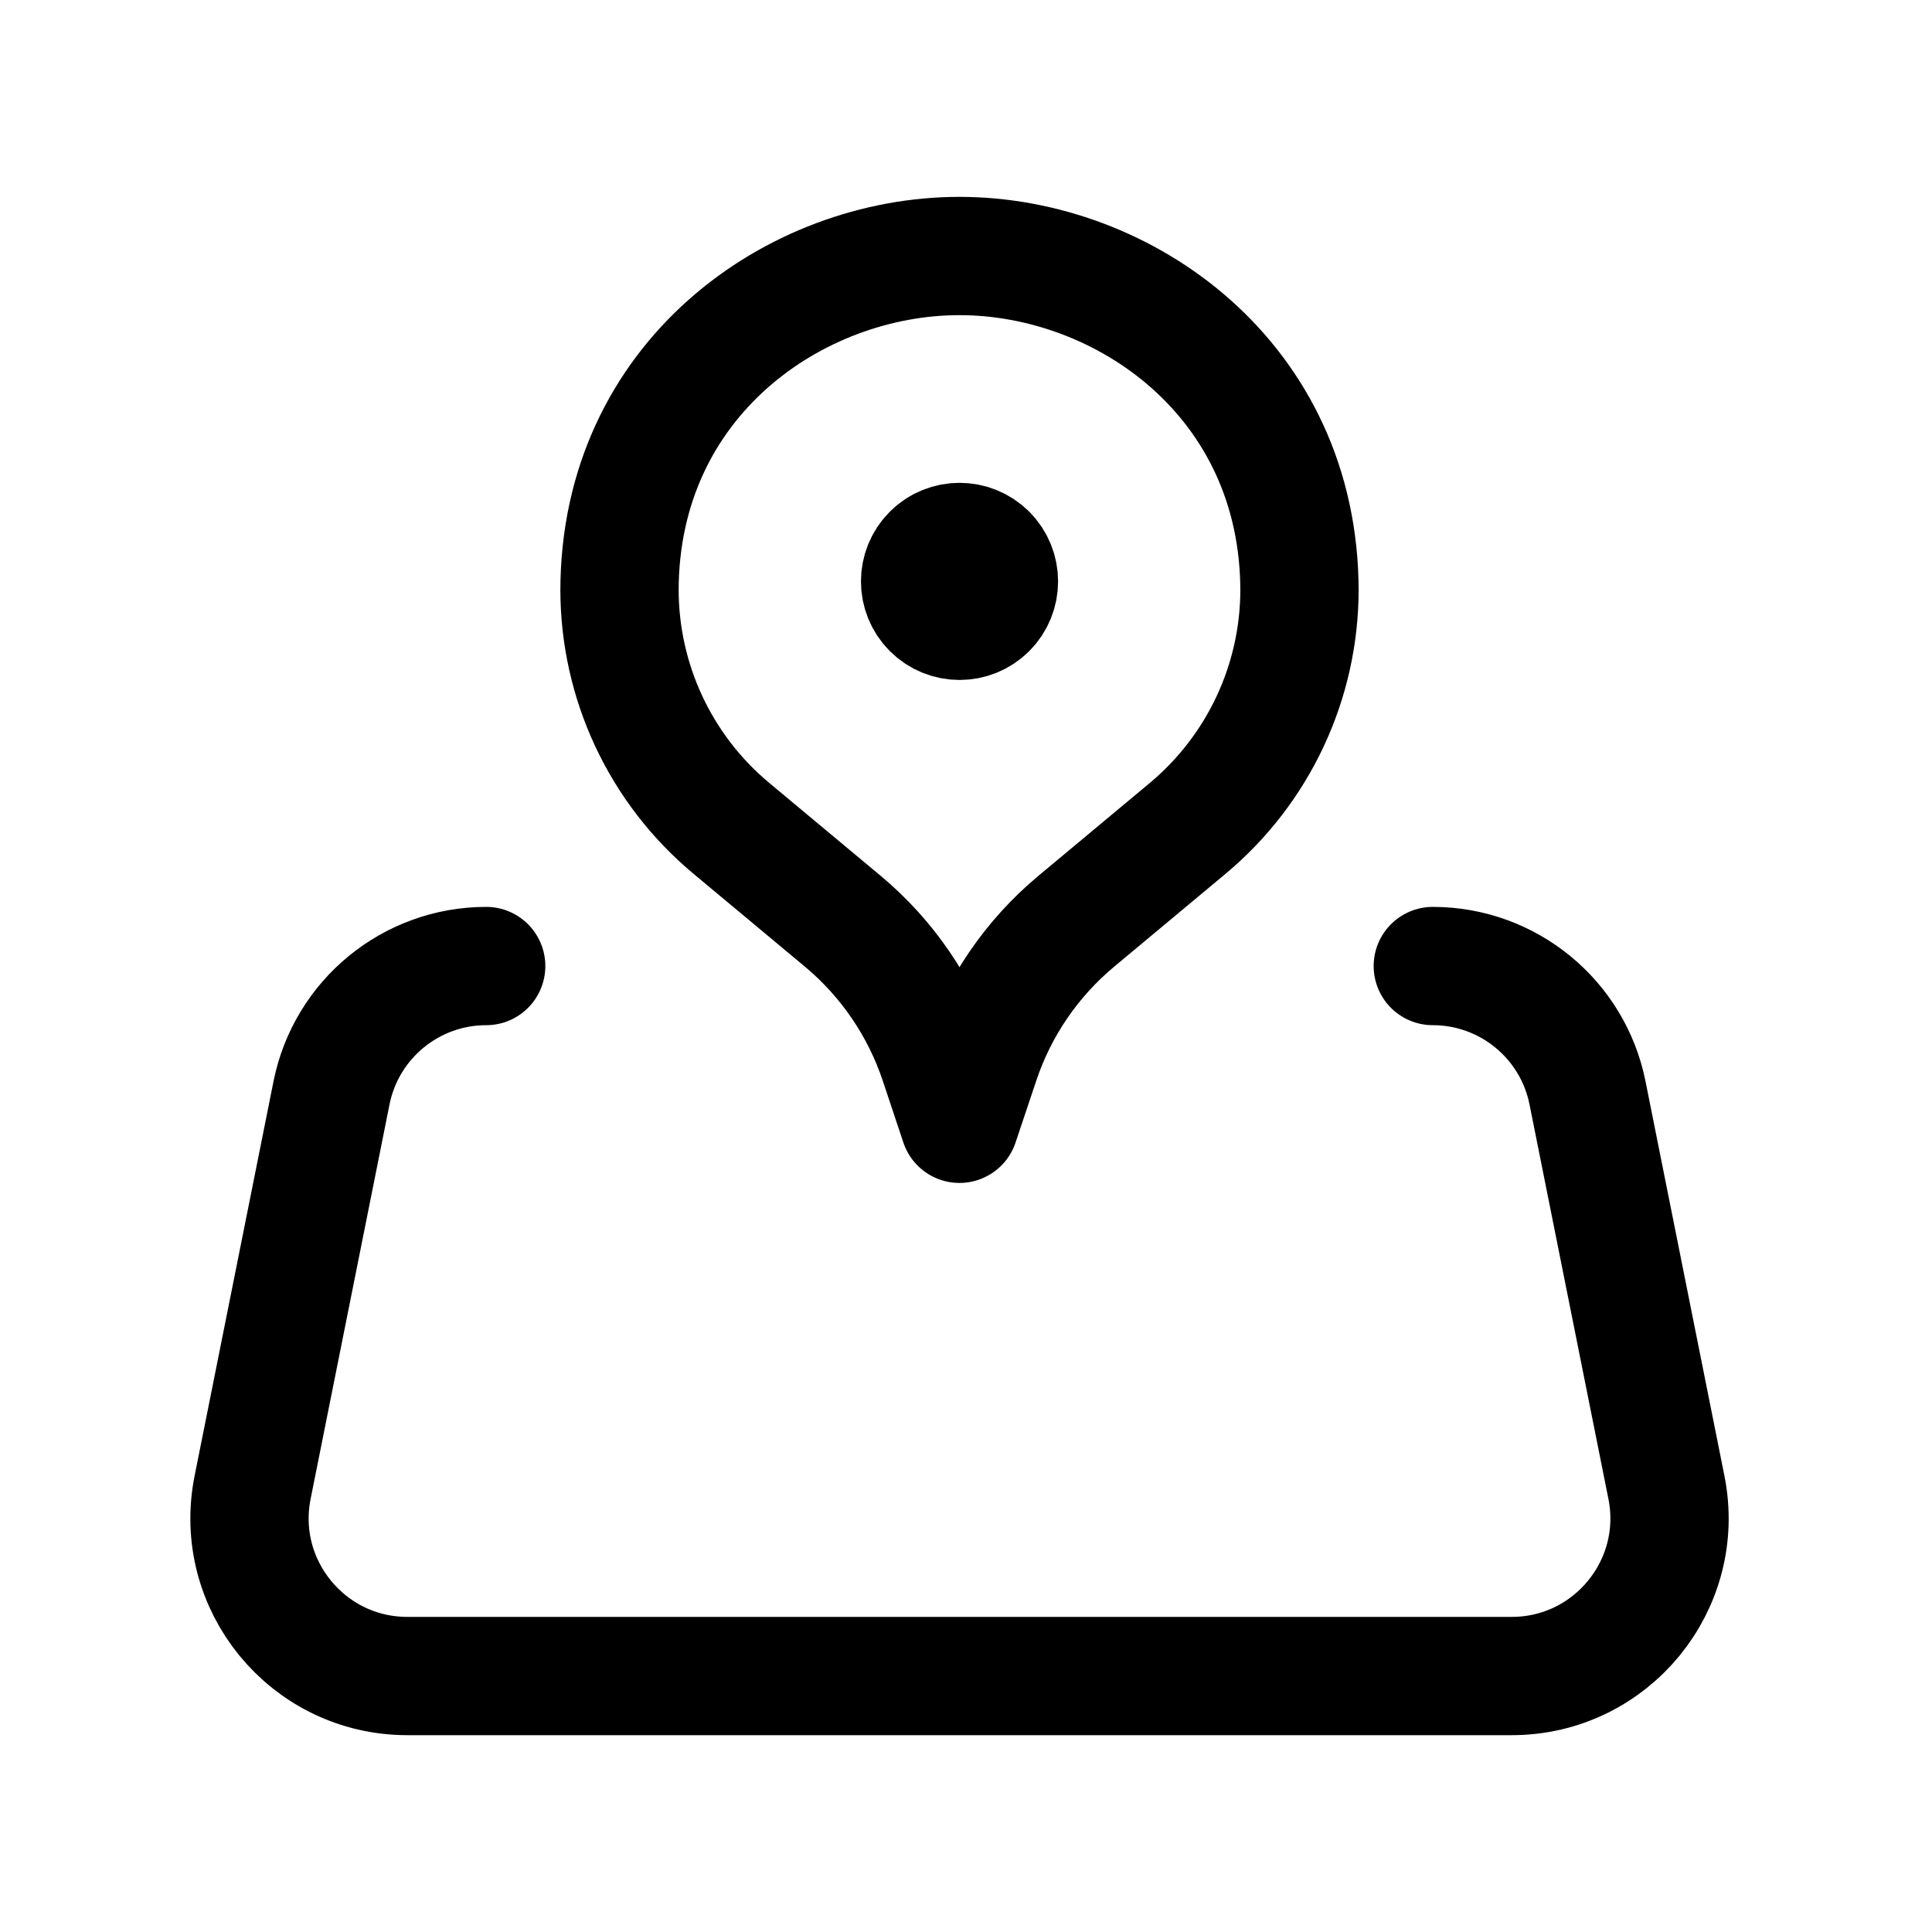 <svg width="48" height="48" viewBox="0 0 49 48" fill="none" xmlns="http://www.w3.org/2000/svg">
<path d="M25.043 13.538C25.433 13.928 25.433 14.563 25.043 14.953C24.653 15.343 24.019 15.343 23.629 14.953C23.238 14.563 23.238 13.928 23.629 13.538C24.019 13.148 24.651 13.148 25.043 13.538" stroke="#000000" stroke-width="3" stroke-linecap="round" stroke-linejoin="round"/>
<path d="M32.958 14.451V14.451C32.958 16.794 31.917 19.013 30.118 20.513L27.291 22.87C26.165 23.811 25.322 25.045 24.858 26.438L24.334 28.002L23.812 26.436C23.348 25.045 22.505 23.809 21.379 22.868L18.552 20.511C16.751 19.011 15.712 16.792 15.712 14.449V14.449V14.493C15.71 9.114 20.166 5.993 24.334 5.993C28.502 5.993 32.958 9.114 32.958 14.495" stroke="currentColor" stroke-width="3" stroke-linecap="round" stroke-linejoin="round"/>
<path d="M12.331 24.001C10.425 24.001 8.782 25.348 8.408 27.218L6.407 37.222C5.911 39.697 7.806 42.008 10.331 42.008H38.34C40.865 42.008 42.76 39.697 42.264 37.222L40.263 27.218C39.889 25.348 38.246 24.001 36.339 24.001" stroke="currentColor" stroke-width="3" stroke-linecap="round" stroke-linejoin="round"/>
</svg>
